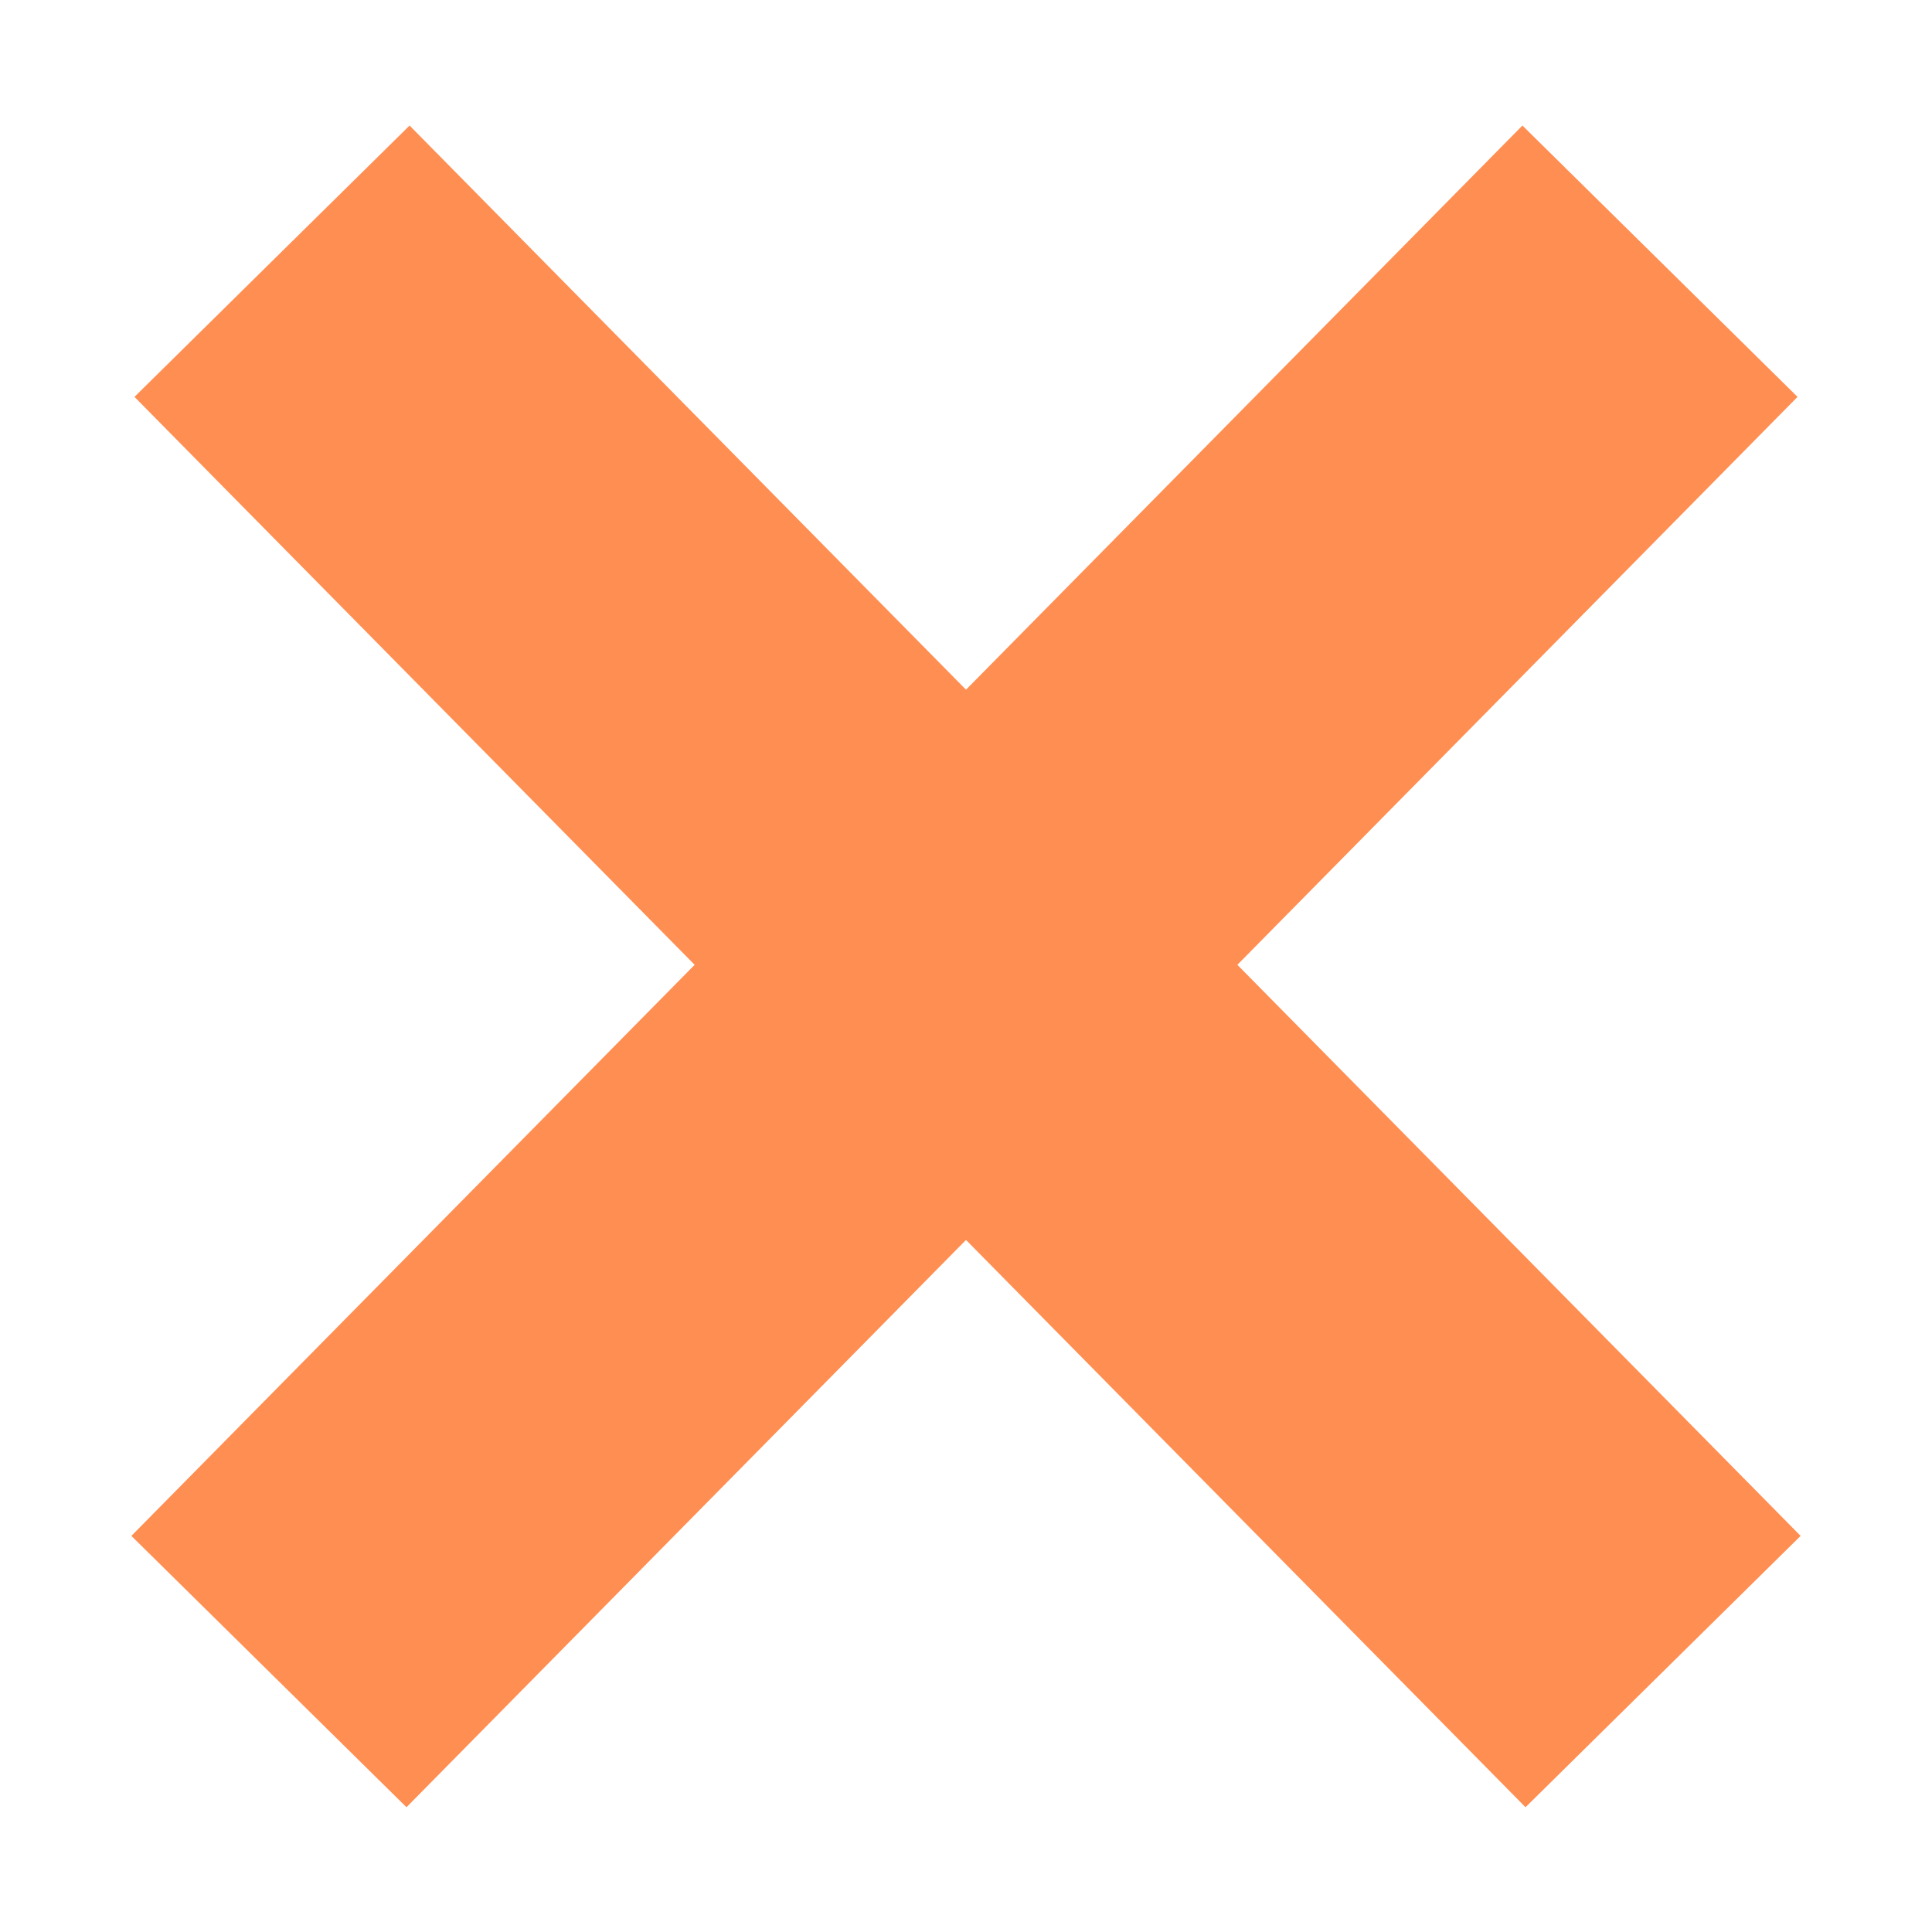 <svg xmlns="http://www.w3.org/2000/svg" width="25" height="25" viewBox="0 0 25 25"><defs><style>.a{fill:none;stroke:#ff8e52;stroke-width:5px;}</style></defs><path class="a" d="M3.52,3.38l18,18.25"/><path class="a" d="M21.48,3.38l-18,18.25"/></svg>